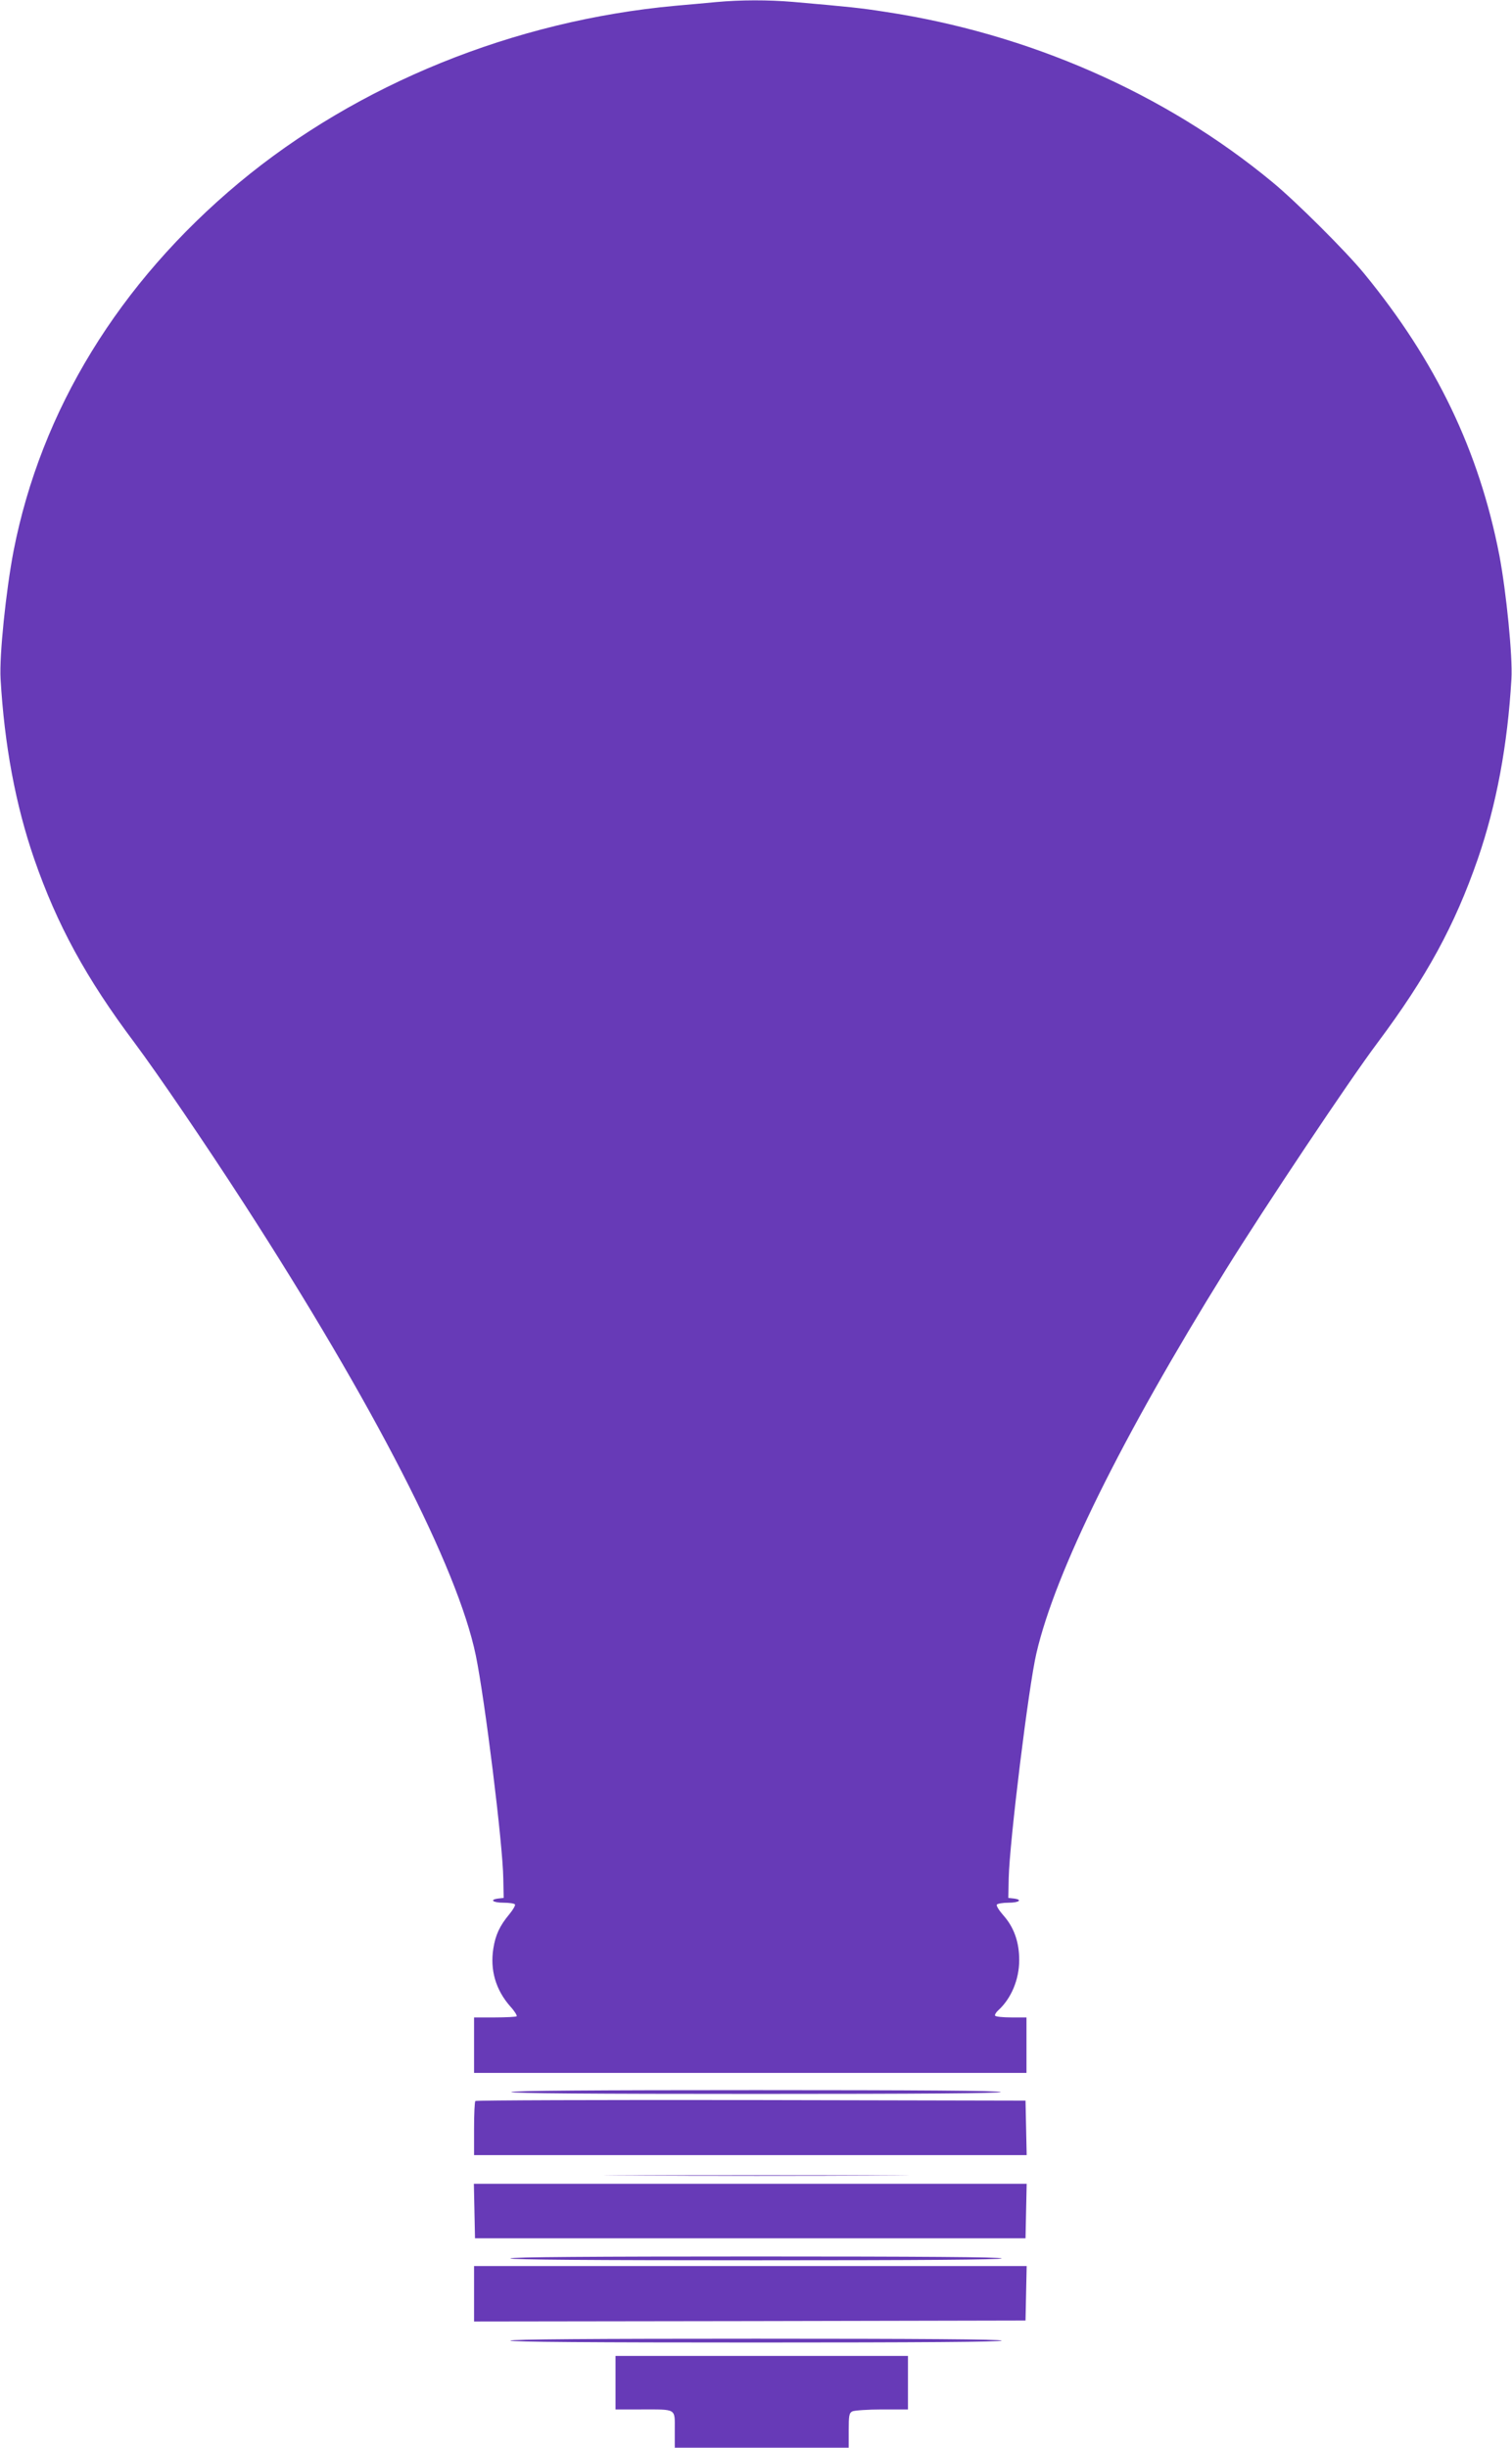 <?xml version="1.0" standalone="no"?>
<!DOCTYPE svg PUBLIC "-//W3C//DTD SVG 20010904//EN"
 "http://www.w3.org/TR/2001/REC-SVG-20010904/DTD/svg10.dtd">
<svg version="1.0" xmlns="http://www.w3.org/2000/svg"
 width="791pt" height="1280pt" viewBox="0 0 791 1280"
 preserveAspectRatio="xMidYMid meet">
<g transform="translate(0,1280) scale(0.1,-0.1)"
fill="#673ab7" stroke="none">
<path d="M3745 12789 c-49 -5 -144 -13 -210 -19 -844 -77 -1664 -409 -2285
-926 -628 -524 -1035 -1189 -1179 -1925 -40 -209 -75 -547 -68 -669 20 -345
78 -658 176 -942 119 -343 271 -623 524 -960 123 -165 367 -523 574 -843 679
-1051 1117 -1903 1212 -2361 47 -227 142 -990 144 -1169 l2 -100 -27 -3 c-50
-6 -30 -22 26 -22 30 0 57 -4 60 -9 3 -5 -10 -28 -30 -52 -49 -59 -72 -107
-83 -178 -18 -112 12 -217 89 -304 22 -24 36 -47 33 -51 -3 -3 -55 -6 -115 -6
l-108 0 0 -145 0 -145 1445 0 1445 0 0 145 0 145 -79 0 c-44 0 -82 4 -85 9 -3
4 4 17 15 27 69 62 111 162 111 264 0 94 -27 171 -83 234 -22 25 -38 50 -34
56 3 5 31 10 61 10 56 0 76 16 27 22 l-28 3 2 103 c4 187 104 1003 145 1177
99 426 446 1128 989 2002 207 333 647 992 794 1188 259 346 406 617 526 963
98 284 156 597 176 942 7 116 -27 455 -63 645 -106 547 -332 1017 -708 1475
-93 114 -357 377 -480 478 -562 465 -1277 778 -2031 891 -122 19 -179 25 -476
51 -131 11 -273 11 -404 -1z"/>
<path d="M2675 1860 c-4 -7 425 -10 1280 -10 855 0 1284 3 1280 10 -4 7 -442
10 -1280 10 -838 0 -1276 -3 -1280 -10z"/>
<path d="M2487 1813 c-4 -3 -7 -69 -7 -145 l0 -138 1445 0 1446 0 -3 143 -3
142 -1436 3 c-789 1 -1439 -1 -1442 -5z"/>
<path d="M3313 1423 c357 -2 937 -2 1290 0 353 1 62 2 -648 2 -710 0 -998 -1
-642 -2z"/>
<path d="M2482 1238 l3 -143 1440 0 1440 0 3 143 3 142 -1446 0 -1446 0 3
-142z"/>
<path d="M2670 990 c0 -7 435 -10 1285 -10 850 0 1285 3 1285 10 0 7 -435 10
-1285 10 -850 0 -1285 -3 -1285 -10z"/>
<path d="M2480 805 l0 -145 1443 2 1442 3 3 143 3 142 -1446 0 -1445 0 0 -145z"/>
<path d="M2670 560 c0 -7 435 -10 1285 -10 850 0 1285 3 1285 10 0 7 -435 10
-1285 10 -850 0 -1285 -3 -1285 -10z"/>
<path d="M3220 340 l0 -140 133 0 c189 0 177 7 177 -106 l0 -94 455 0 455 0 0
90 c0 78 2 91 19 100 11 5 81 10 155 10 l136 0 0 140 0 140 -765 0 -765 0 0
-140z"/>
</g>
</svg>
